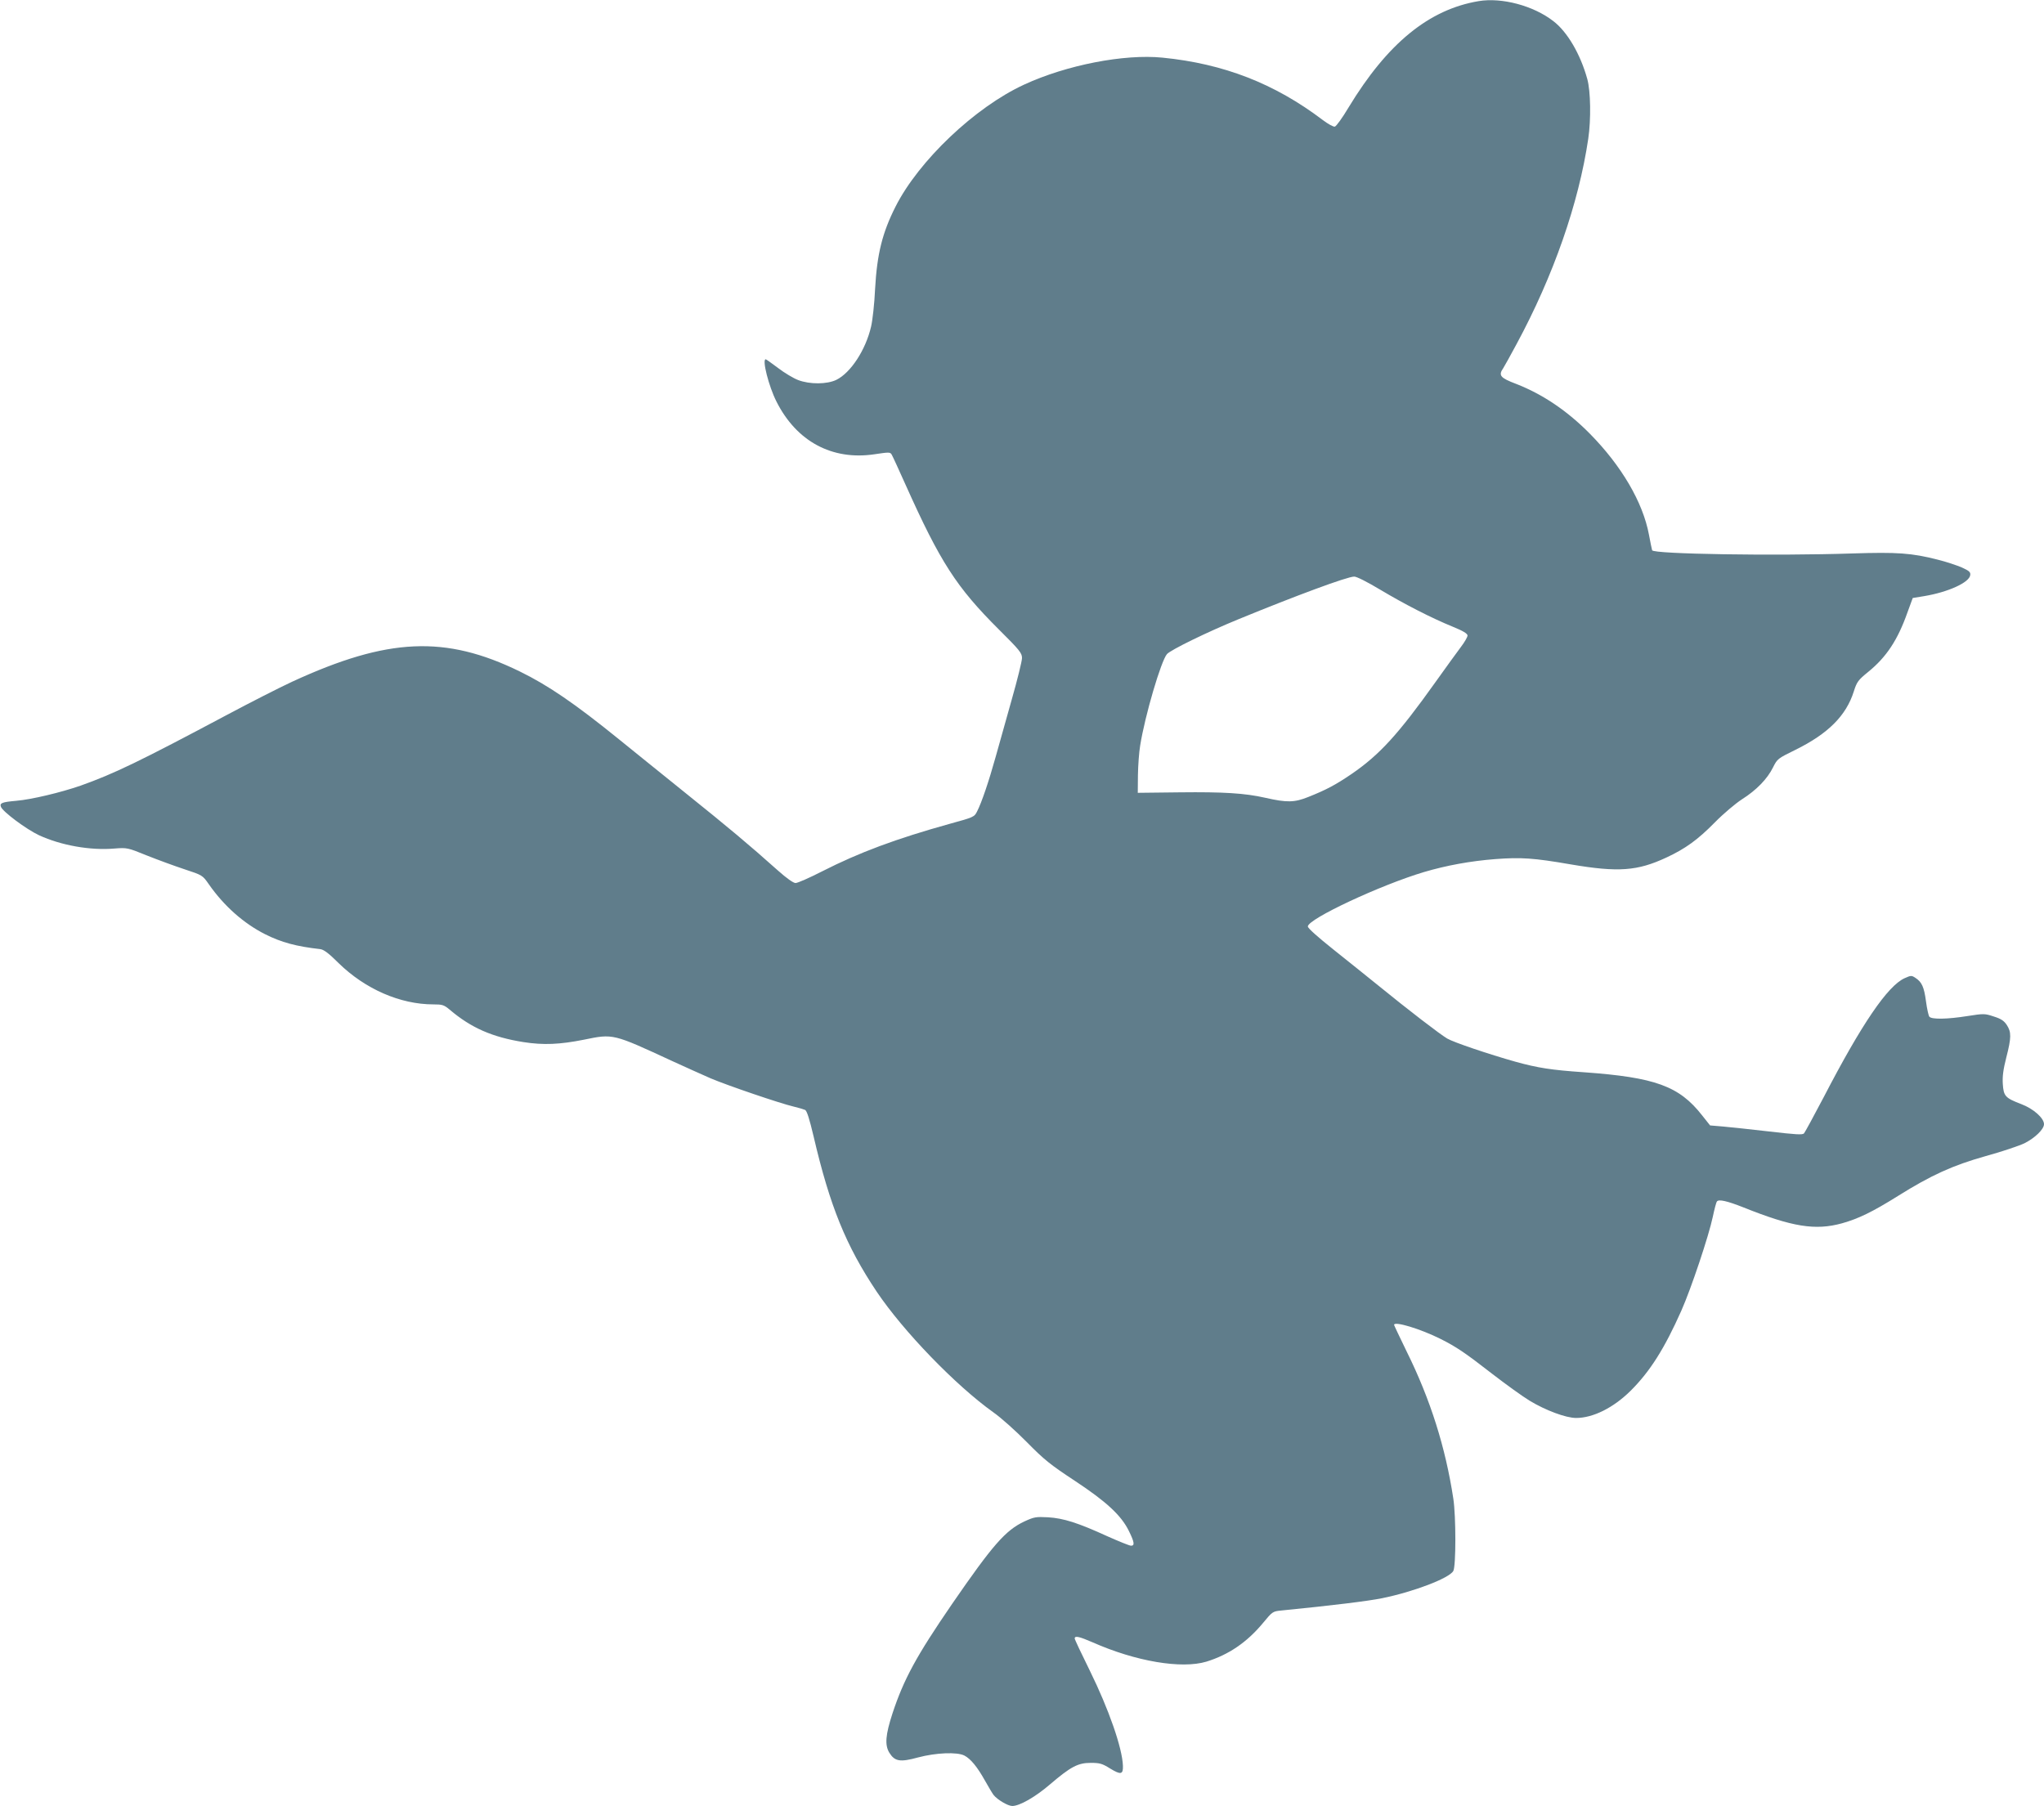 <?xml version="1.0" standalone="no"?>
<!DOCTYPE svg PUBLIC "-//W3C//DTD SVG 20010904//EN"
 "http://www.w3.org/TR/2001/REC-SVG-20010904/DTD/svg10.dtd">
<svg version="1.0" xmlns="http://www.w3.org/2000/svg"
 width="1280pt" height="1131pt" viewBox="0 0 1280 1131"
 preserveAspectRatio="xMidYMid meet">
<g transform="translate(0,1131) scale(0.1,-0.1)"
fill="#607d8b" stroke="none">
<path d="M9260 11303 c-312 -52 -572 -265 -815 -666 -38 -64 -77 -118 -86
-120 -9 -2 -42 16 -75 41 -302 229 -621 353 -1004 391 -240 24 -601 -46 -867
-169 -308 -142 -660 -477 -805 -764 -83 -164 -116 -298 -128 -516 -4 -91 -16
-197 -25 -235 -34 -147 -128 -290 -218 -334 -58 -28 -166 -29 -239 -1 -29 11
-86 45 -125 75 -40 30 -75 55 -78 55 -24 0 19 -169 67 -264 126 -251 349 -370
613 -331 93 14 100 14 109 -2 6 -10 45 -95 87 -189 217 -484 318 -641 584
-906 131 -130 145 -148 145 -179 0 -19 -29 -136 -64 -259 -35 -124 -80 -286
-101 -360 -42 -151 -88 -287 -116 -341 -17 -35 -21 -37 -171 -78 -338 -94
-568 -180 -798 -297 -80 -41 -155 -74 -168 -74 -14 0 -56 30 -110 78 -186 166
-307 267 -582 488 -157 126 -343 277 -415 335 -274 222 -442 337 -620 424
-467 228 -826 212 -1425 -64 -80 -37 -262 -130 -405 -206 -554 -295 -710 -370
-920 -445 -124 -43 -308 -87 -403 -95 -90 -8 -105 -14 -96 -38 12 -31 158
-140 239 -178 137 -63 320 -96 471 -83 80 6 82 6 205 -44 68 -27 174 -66 235
-86 112 -37 112 -37 152 -94 95 -136 218 -245 353 -313 102 -51 194 -76 345
-93 22 -3 53 -26 115 -88 166 -162 385 -258 593 -258 56 0 66 -3 102 -33 134
-114 267 -172 461 -203 127 -20 229 -15 380 15 184 38 181 38 553 -134 80 -37
188 -85 240 -108 106 -45 435 -157 520 -177 30 -7 63 -17 72 -21 11 -6 27 -56
53 -166 102 -437 203 -685 395 -972 166 -247 494 -587 731 -756 46 -32 140
-116 209 -186 108 -110 148 -142 300 -242 200 -132 291 -217 339 -314 35 -71
38 -93 14 -93 -10 0 -76 27 -148 59 -186 85 -275 113 -372 119 -76 4 -87 2
-148 -26 -119 -56 -198 -147 -453 -517 -223 -325 -302 -470 -373 -685 -44
-135 -49 -198 -20 -246 34 -55 67 -61 180 -30 113 30 244 35 290 12 40 -21 81
-71 129 -157 23 -41 47 -81 54 -90 24 -30 90 -69 117 -69 46 0 144 56 236 135
130 111 175 135 255 135 57 0 72 -4 123 -36 66 -40 81 -37 79 18 -4 112 -89
355 -207 595 -52 105 -95 196 -95 202 0 19 29 12 112 -24 271 -120 557 -168
713 -121 139 43 254 121 355 243 57 69 60 72 112 77 324 32 550 60 632 77 198
40 423 126 447 171 17 30 17 342 0 453 -49 321 -143 620 -292 921 -43 89 -79
164 -79 167 0 25 165 -25 289 -87 102 -51 156 -88 326 -220 83 -64 188 -140
234 -168 99 -60 227 -108 291 -108 106 0 234 64 341 170 122 121 213 266 318
502 62 140 172 469 197 588 10 47 21 90 26 96 11 15 64 3 165 -37 307 -123
451 -146 618 -100 103 29 190 71 350 171 209 131 344 192 550 250 99 27 208
64 242 80 66 33 123 88 123 120 0 38 -67 97 -141 125 -102 39 -112 50 -117
127 -3 48 3 91 22 166 32 124 32 159 3 203 -17 26 -36 39 -81 53 -57 19 -63
19 -165 3 -126 -20 -224 -22 -239 -4 -5 6 -15 50 -21 96 -12 90 -26 121 -66
147 -24 16 -28 16 -68 -2 -106 -48 -268 -285 -506 -744 -62 -118 -118 -221
-124 -228 -10 -10 -53 -7 -217 12 -113 13 -242 27 -288 31 l-83 7 -50 63
c-144 184 -294 238 -740 270 -204 14 -288 27 -429 66 -167 47 -386 121 -427
145 -46 27 -245 180 -434 334 -64 52 -189 152 -278 223 -99 79 -161 134 -161
145 0 47 456 260 728 341 139 41 290 69 447 81 159 12 239 7 470 -33 299 -51
419 -42 601 43 118 55 196 111 303 220 53 54 129 118 169 144 92 58 160 129
195 200 27 54 30 56 140 110 205 101 318 214 366 366 19 60 27 71 91 123 113
92 184 199 245 372 l33 90 73 12 c149 25 281 85 287 131 3 19 -6 27 -52 48
-30 13 -98 36 -151 49 -164 42 -254 48 -535 39 -481 -16 -1249 -4 -1254 20 -2
6 -11 50 -20 98 -38 203 -172 431 -369 631 -142 144 -296 248 -463 313 -100
38 -112 53 -80 99 7 11 45 79 83 150 231 428 389 881 449 1286 18 122 15 298
-6 374 -43 156 -125 296 -213 363 -125 97 -323 149 -467 125z m-620 -3684
c154 -92 323 -179 458 -234 64 -26 92 -43 92 -55 0 -9 -18 -41 -41 -71 -23
-30 -94 -129 -160 -221 -233 -327 -350 -455 -525 -575 -100 -68 -158 -99 -271
-144 -87 -35 -134 -36 -270 -5 -128 29 -263 37 -533 34 l-265 -3 1 111 c1 61
7 144 14 185 30 188 131 531 168 573 25 27 250 137 445 217 363 149 684 268
727 268 15 1 83 -34 160 -80z"/>
</g>
</svg>
